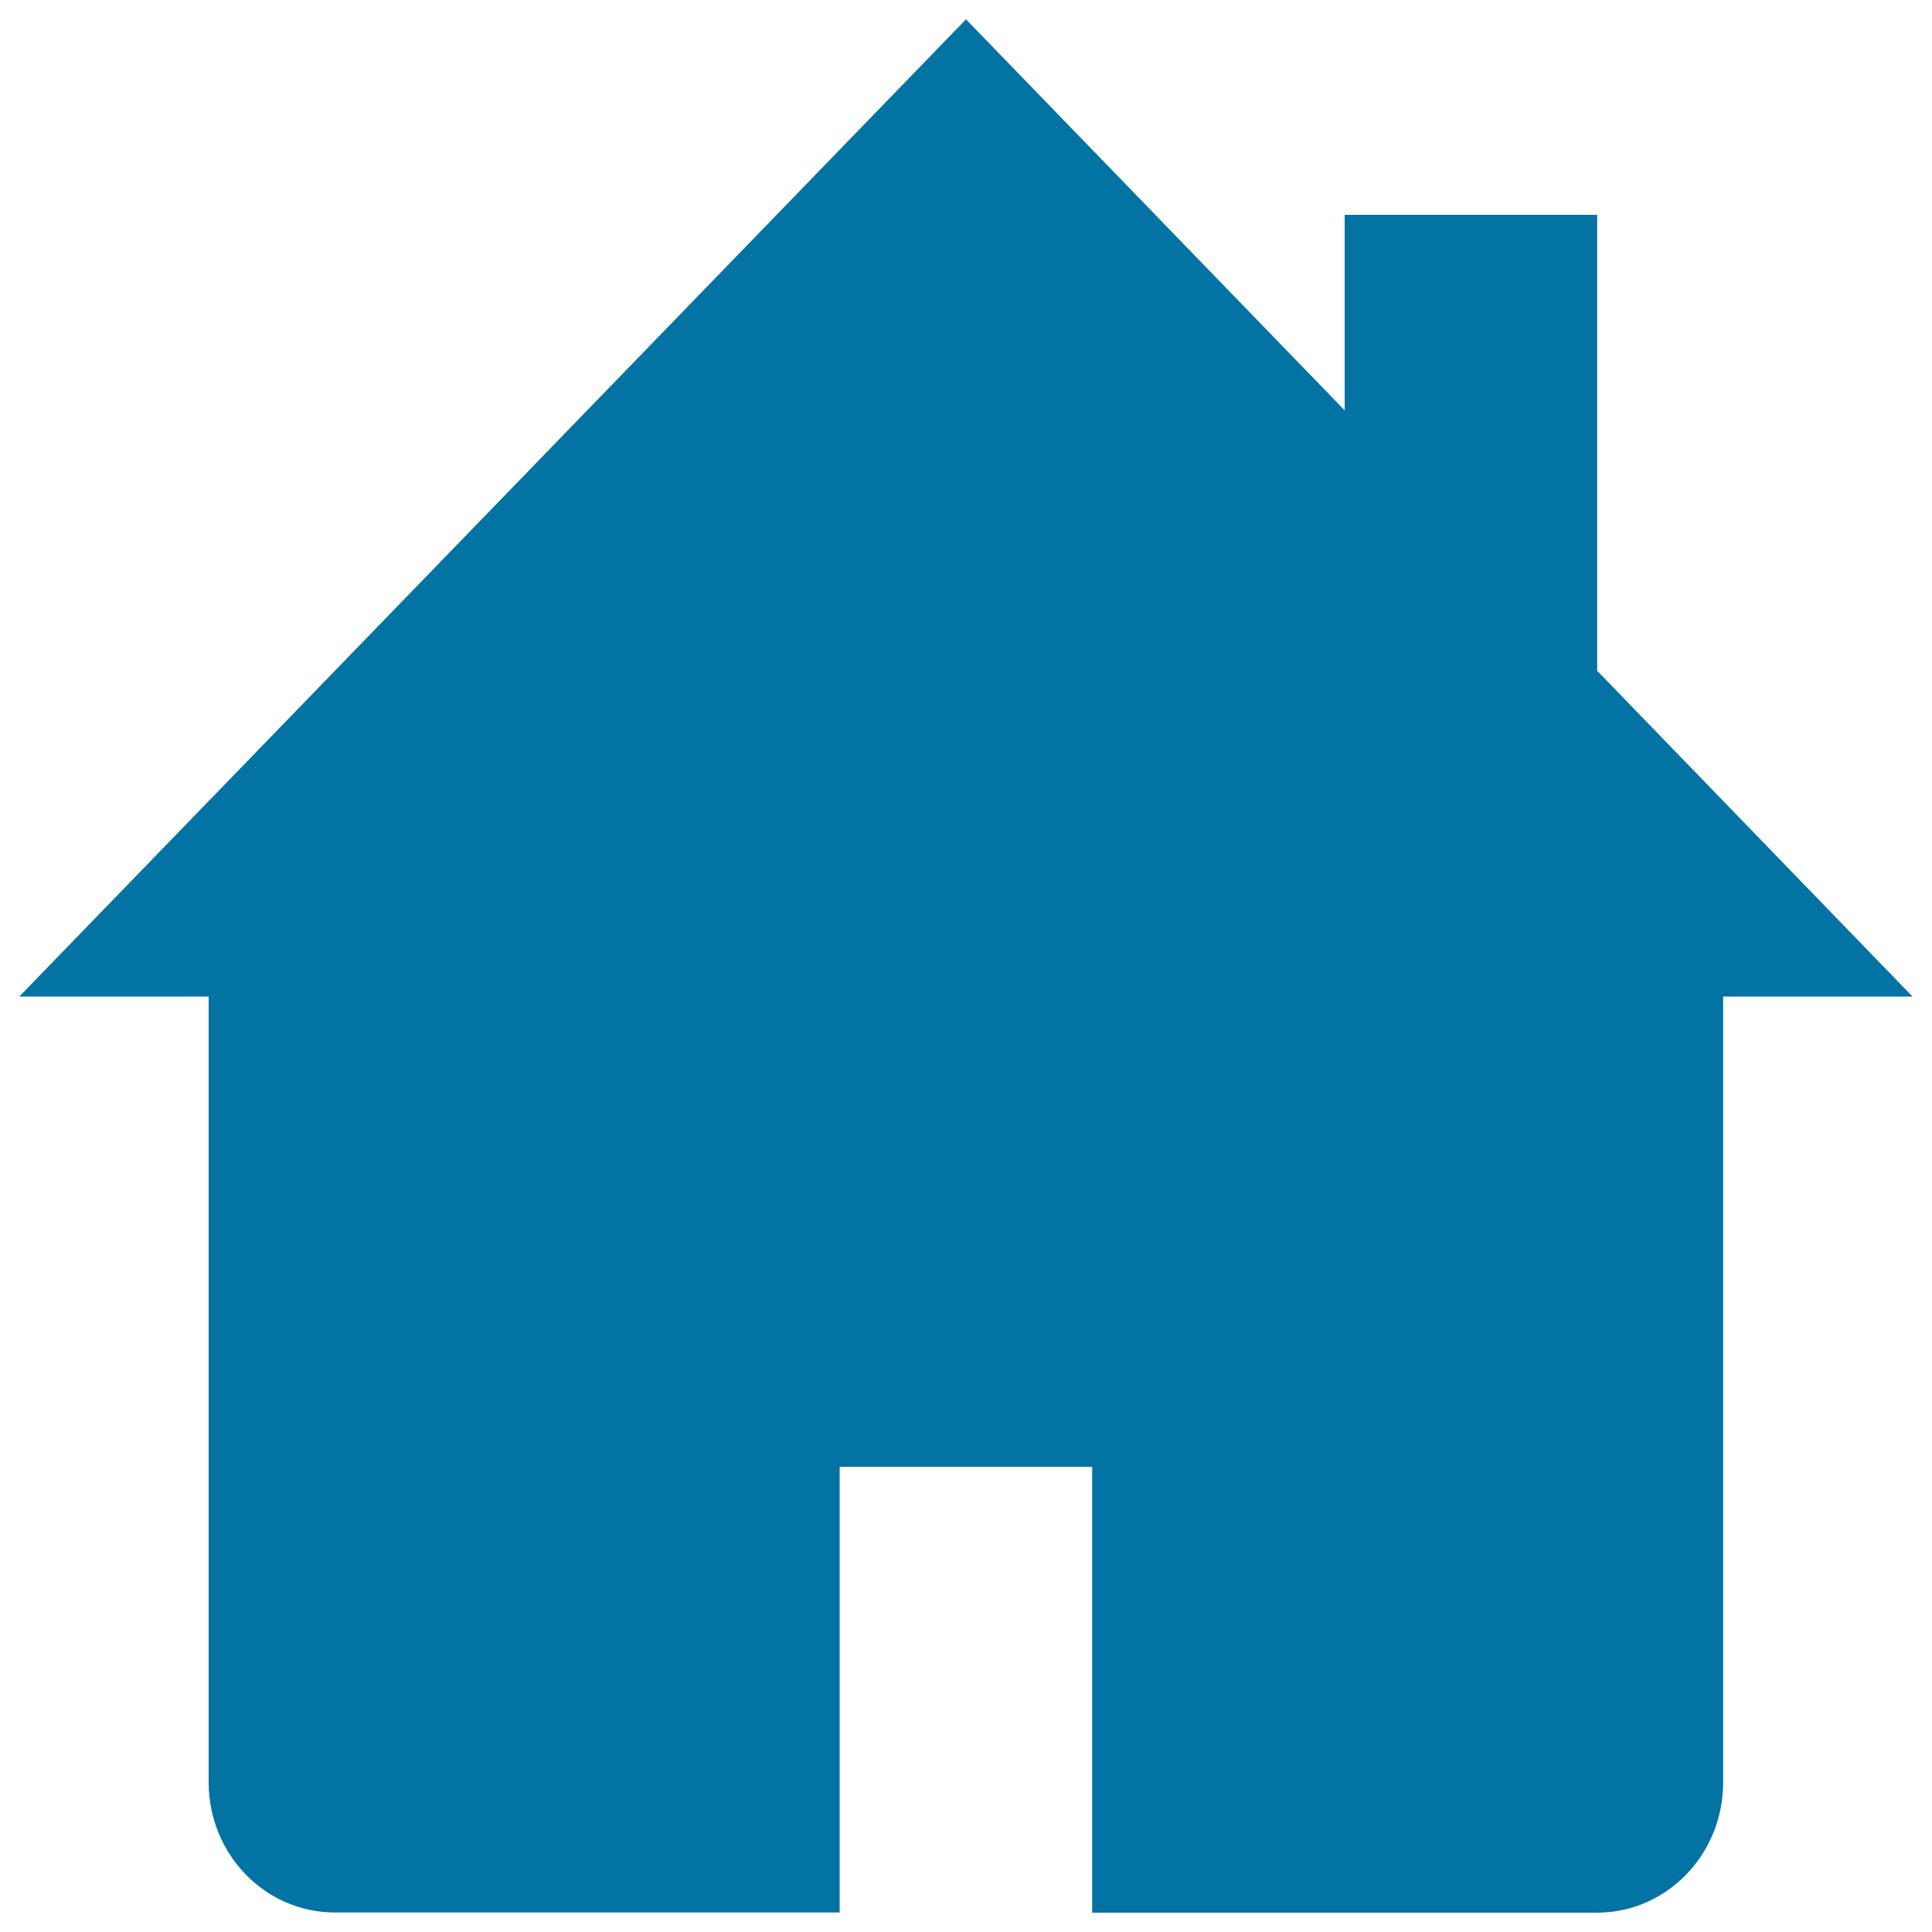 <svg xmlns="http://www.w3.org/2000/svg" viewBox="0 0 1000 1000" style="fill:#0273a2">
<title>Home SVG icon</title>
<path d="M826.7,347.2v-236H696v101.2L500,10L10,515.8h98v406.7c0,37.3,29.3,67.4,65.3,67.4h261.3V759.2h130.7V990h261.3c36.1,0,65.3-30.2,65.3-67.4V515.8h98L826.7,347.2z"/>
</svg>